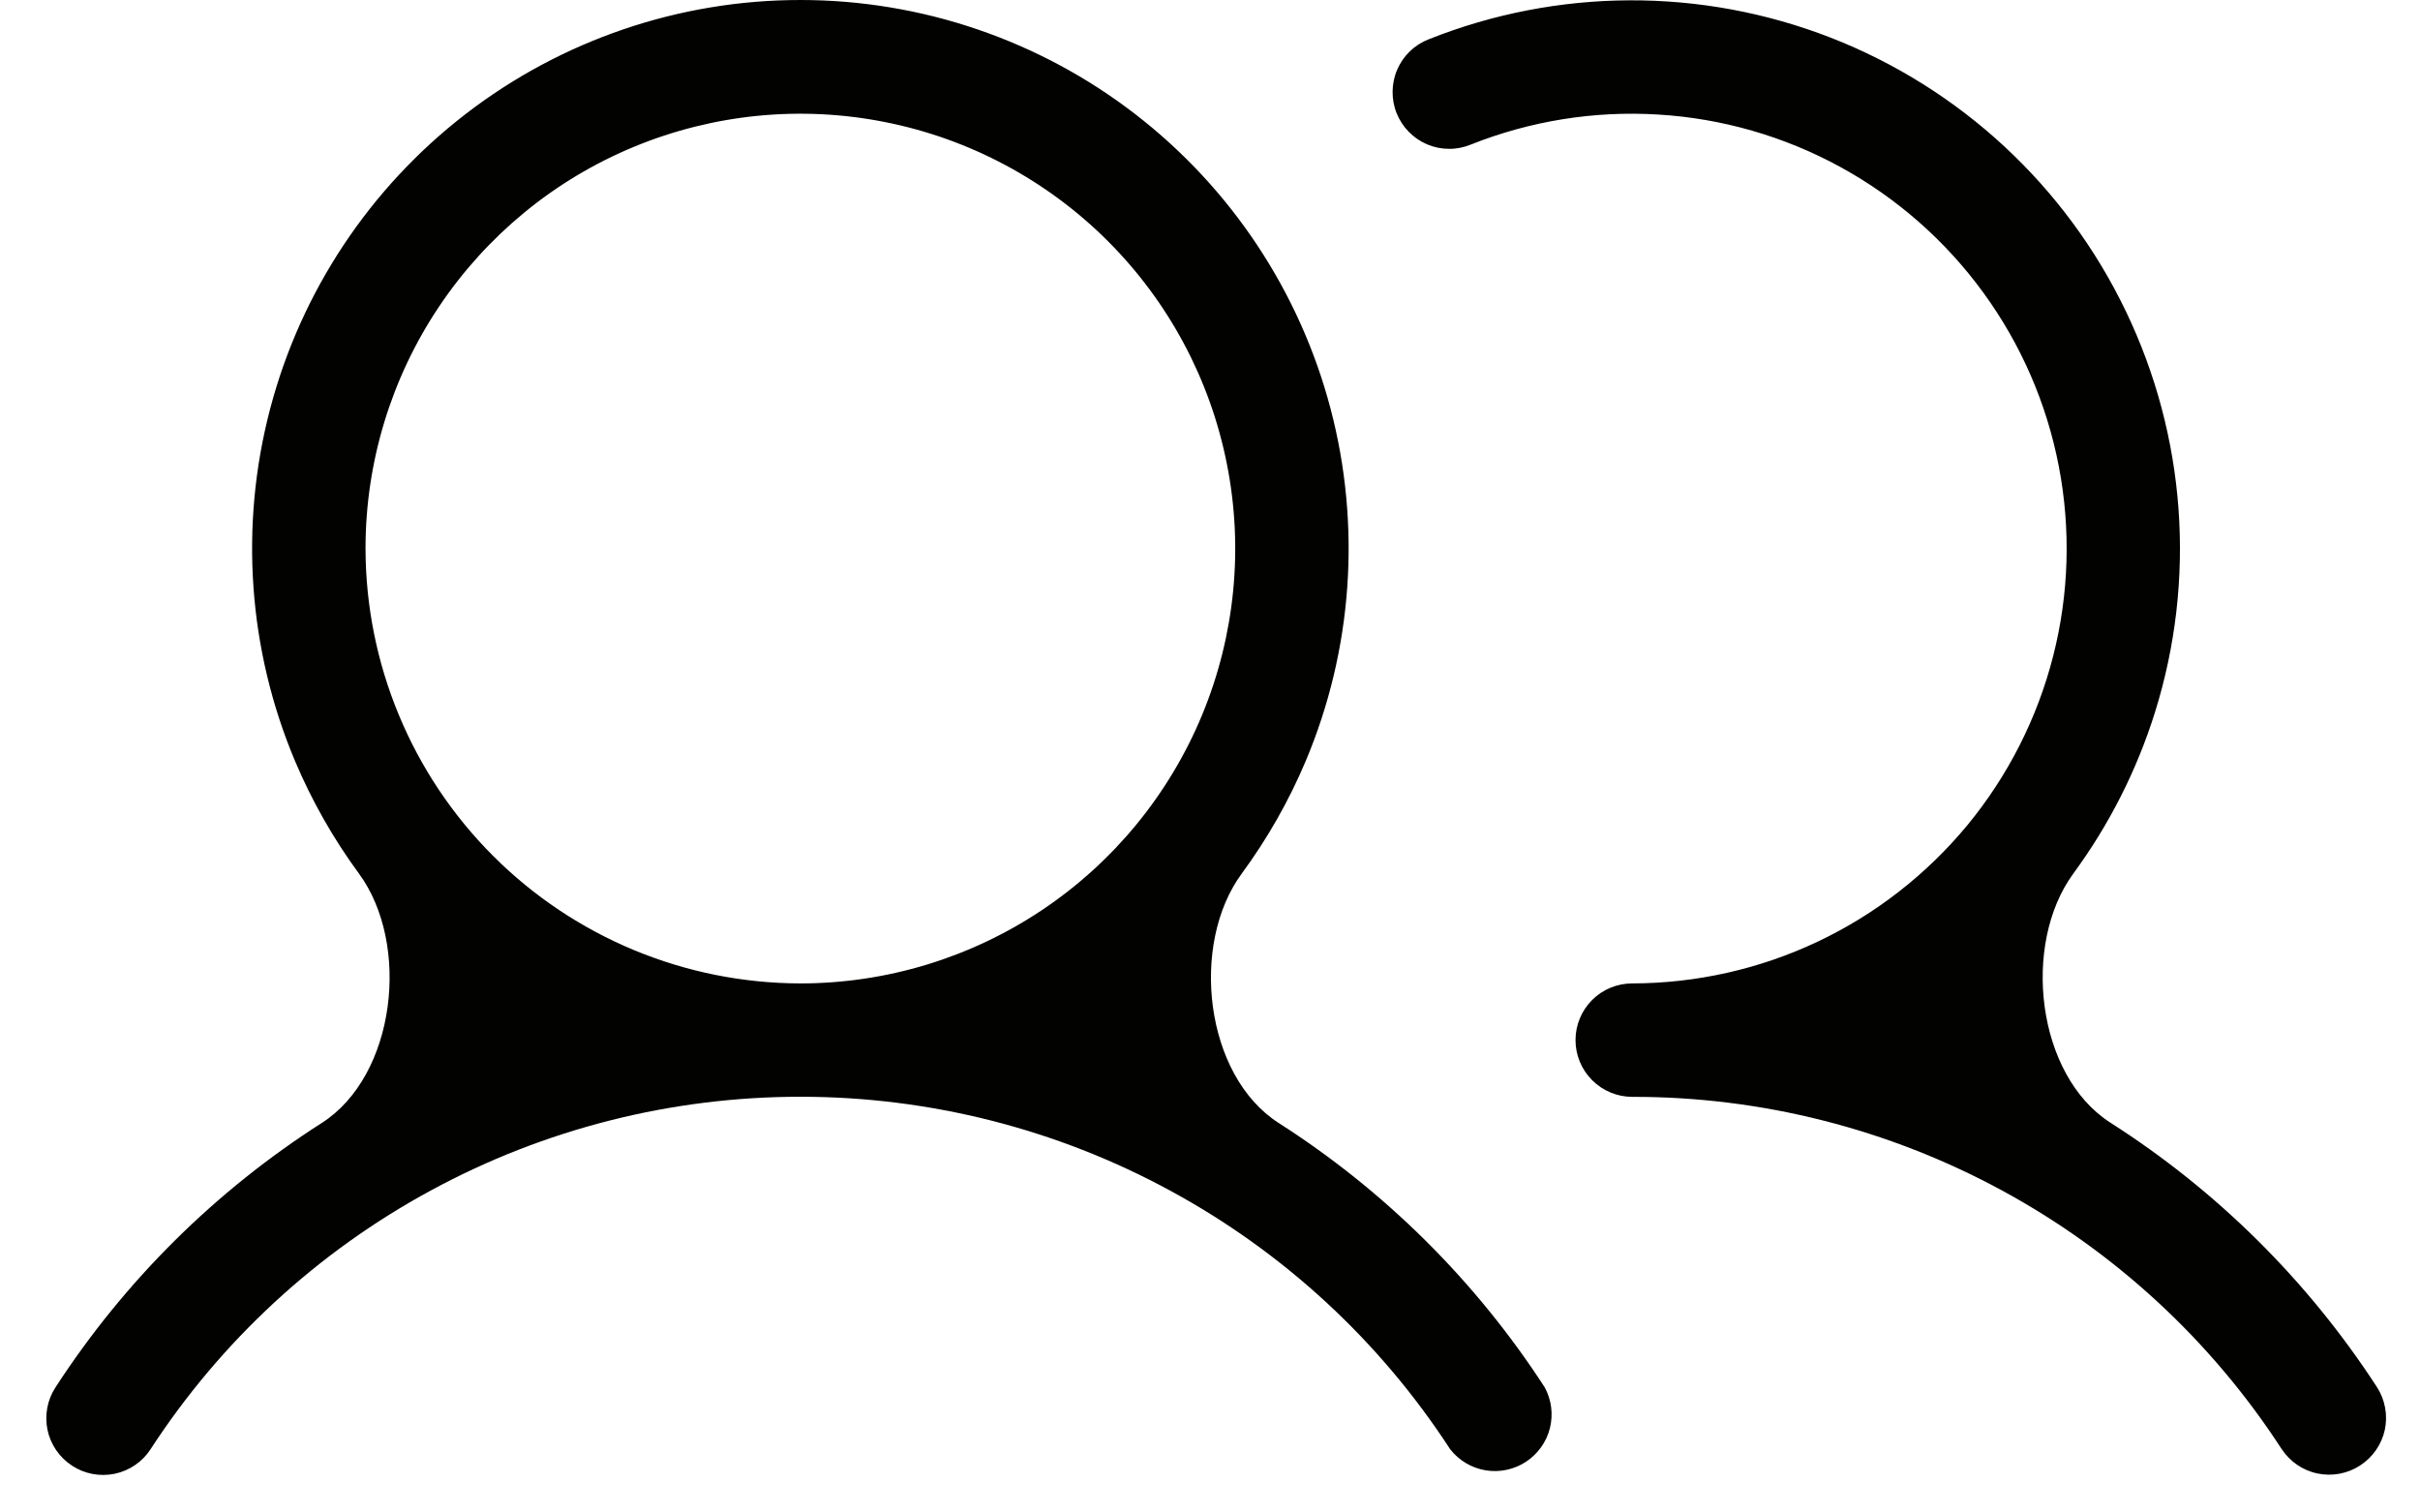 <?xml version="1.0" encoding="UTF-8"?> <svg xmlns="http://www.w3.org/2000/svg" width="24" height="15" viewBox="0 0 24 15" fill="none"><path d="M12.681 11.137C11.947 10.667 11.798 9.364 12.316 8.662C12.568 8.319 12.781 7.946 12.949 7.548C13.415 6.442 13.501 5.212 13.195 4.051C12.889 2.89 12.207 1.863 11.256 1.13C10.305 0.397 9.138 0 7.938 0C6.737 0 5.57 0.397 4.619 1.13C3.668 1.863 2.986 2.89 2.68 4.051C2.374 5.212 2.46 6.442 2.926 7.548C3.094 7.945 3.306 8.318 3.558 8.661C4.075 9.363 3.926 10.667 3.191 11.137C2.142 11.807 1.239 12.698 0.551 13.758C0.469 13.883 0.441 14.035 0.471 14.181C0.502 14.327 0.59 14.455 0.715 14.536C0.839 14.618 0.992 14.646 1.138 14.616C1.284 14.585 1.412 14.498 1.493 14.373C2.191 13.299 3.146 12.417 4.272 11.807C5.397 11.196 6.657 10.877 7.938 10.877C9.218 10.877 10.478 11.196 11.603 11.807C12.729 12.417 13.684 13.299 14.382 14.373C14.469 14.484 14.594 14.559 14.734 14.582C14.873 14.605 15.016 14.574 15.134 14.497C15.252 14.419 15.337 14.3 15.371 14.164C15.405 14.027 15.387 13.882 15.319 13.758C14.632 12.699 13.73 11.808 12.681 11.137ZM3.625 5.44C3.625 4.587 3.878 3.753 4.352 3.044C4.826 2.335 5.499 1.782 6.287 1.456C7.075 1.13 7.942 1.044 8.779 1.211C9.615 1.377 10.384 1.788 10.987 2.391C11.59 2.994 12.001 3.762 12.167 4.599C12.334 5.435 12.248 6.302 11.922 7.09C11.595 7.878 11.043 8.552 10.333 9.026C9.624 9.5 8.79 9.753 7.938 9.753C6.794 9.751 5.698 9.296 4.89 8.488C4.081 7.679 3.627 6.583 3.625 5.44ZM23.406 14.534C23.281 14.615 23.129 14.644 22.983 14.613C22.837 14.583 22.71 14.495 22.628 14.371C21.931 13.297 20.977 12.415 19.852 11.805C18.727 11.195 17.467 10.876 16.188 10.878C16.038 10.878 15.895 10.818 15.79 10.713C15.684 10.607 15.625 10.464 15.625 10.315C15.625 10.166 15.684 10.023 15.79 9.917C15.895 9.812 16.038 9.753 16.188 9.753C16.823 9.752 17.45 9.611 18.024 9.34C18.598 9.069 19.105 8.674 19.51 8.185C19.914 7.695 20.205 7.122 20.362 6.506C20.519 5.891 20.538 5.249 20.418 4.625C20.298 4.001 20.042 3.412 19.667 2.899C19.293 2.386 18.81 1.962 18.253 1.657C17.696 1.352 17.078 1.174 16.445 1.136C15.811 1.097 15.176 1.199 14.586 1.434C14.518 1.462 14.444 1.477 14.37 1.476C14.296 1.476 14.222 1.461 14.154 1.432C14.085 1.403 14.023 1.36 13.971 1.307C13.919 1.254 13.879 1.192 13.851 1.123C13.823 1.054 13.81 0.98 13.811 0.906C13.812 0.832 13.827 0.758 13.857 0.69C13.886 0.622 13.929 0.56 13.982 0.509C14.036 0.457 14.099 0.417 14.168 0.39C15.448 -0.12 16.873 -0.126 18.157 0.374C19.44 0.875 20.486 1.843 21.082 3.085C21.679 4.326 21.783 5.748 21.372 7.063C21.191 7.642 20.916 8.181 20.563 8.662C20.047 9.364 20.196 10.666 20.931 11.135C21.982 11.806 22.885 12.697 23.574 13.758C23.654 13.883 23.682 14.035 23.651 14.181C23.619 14.326 23.531 14.453 23.406 14.534Z" fill="#020201"></path></svg> 